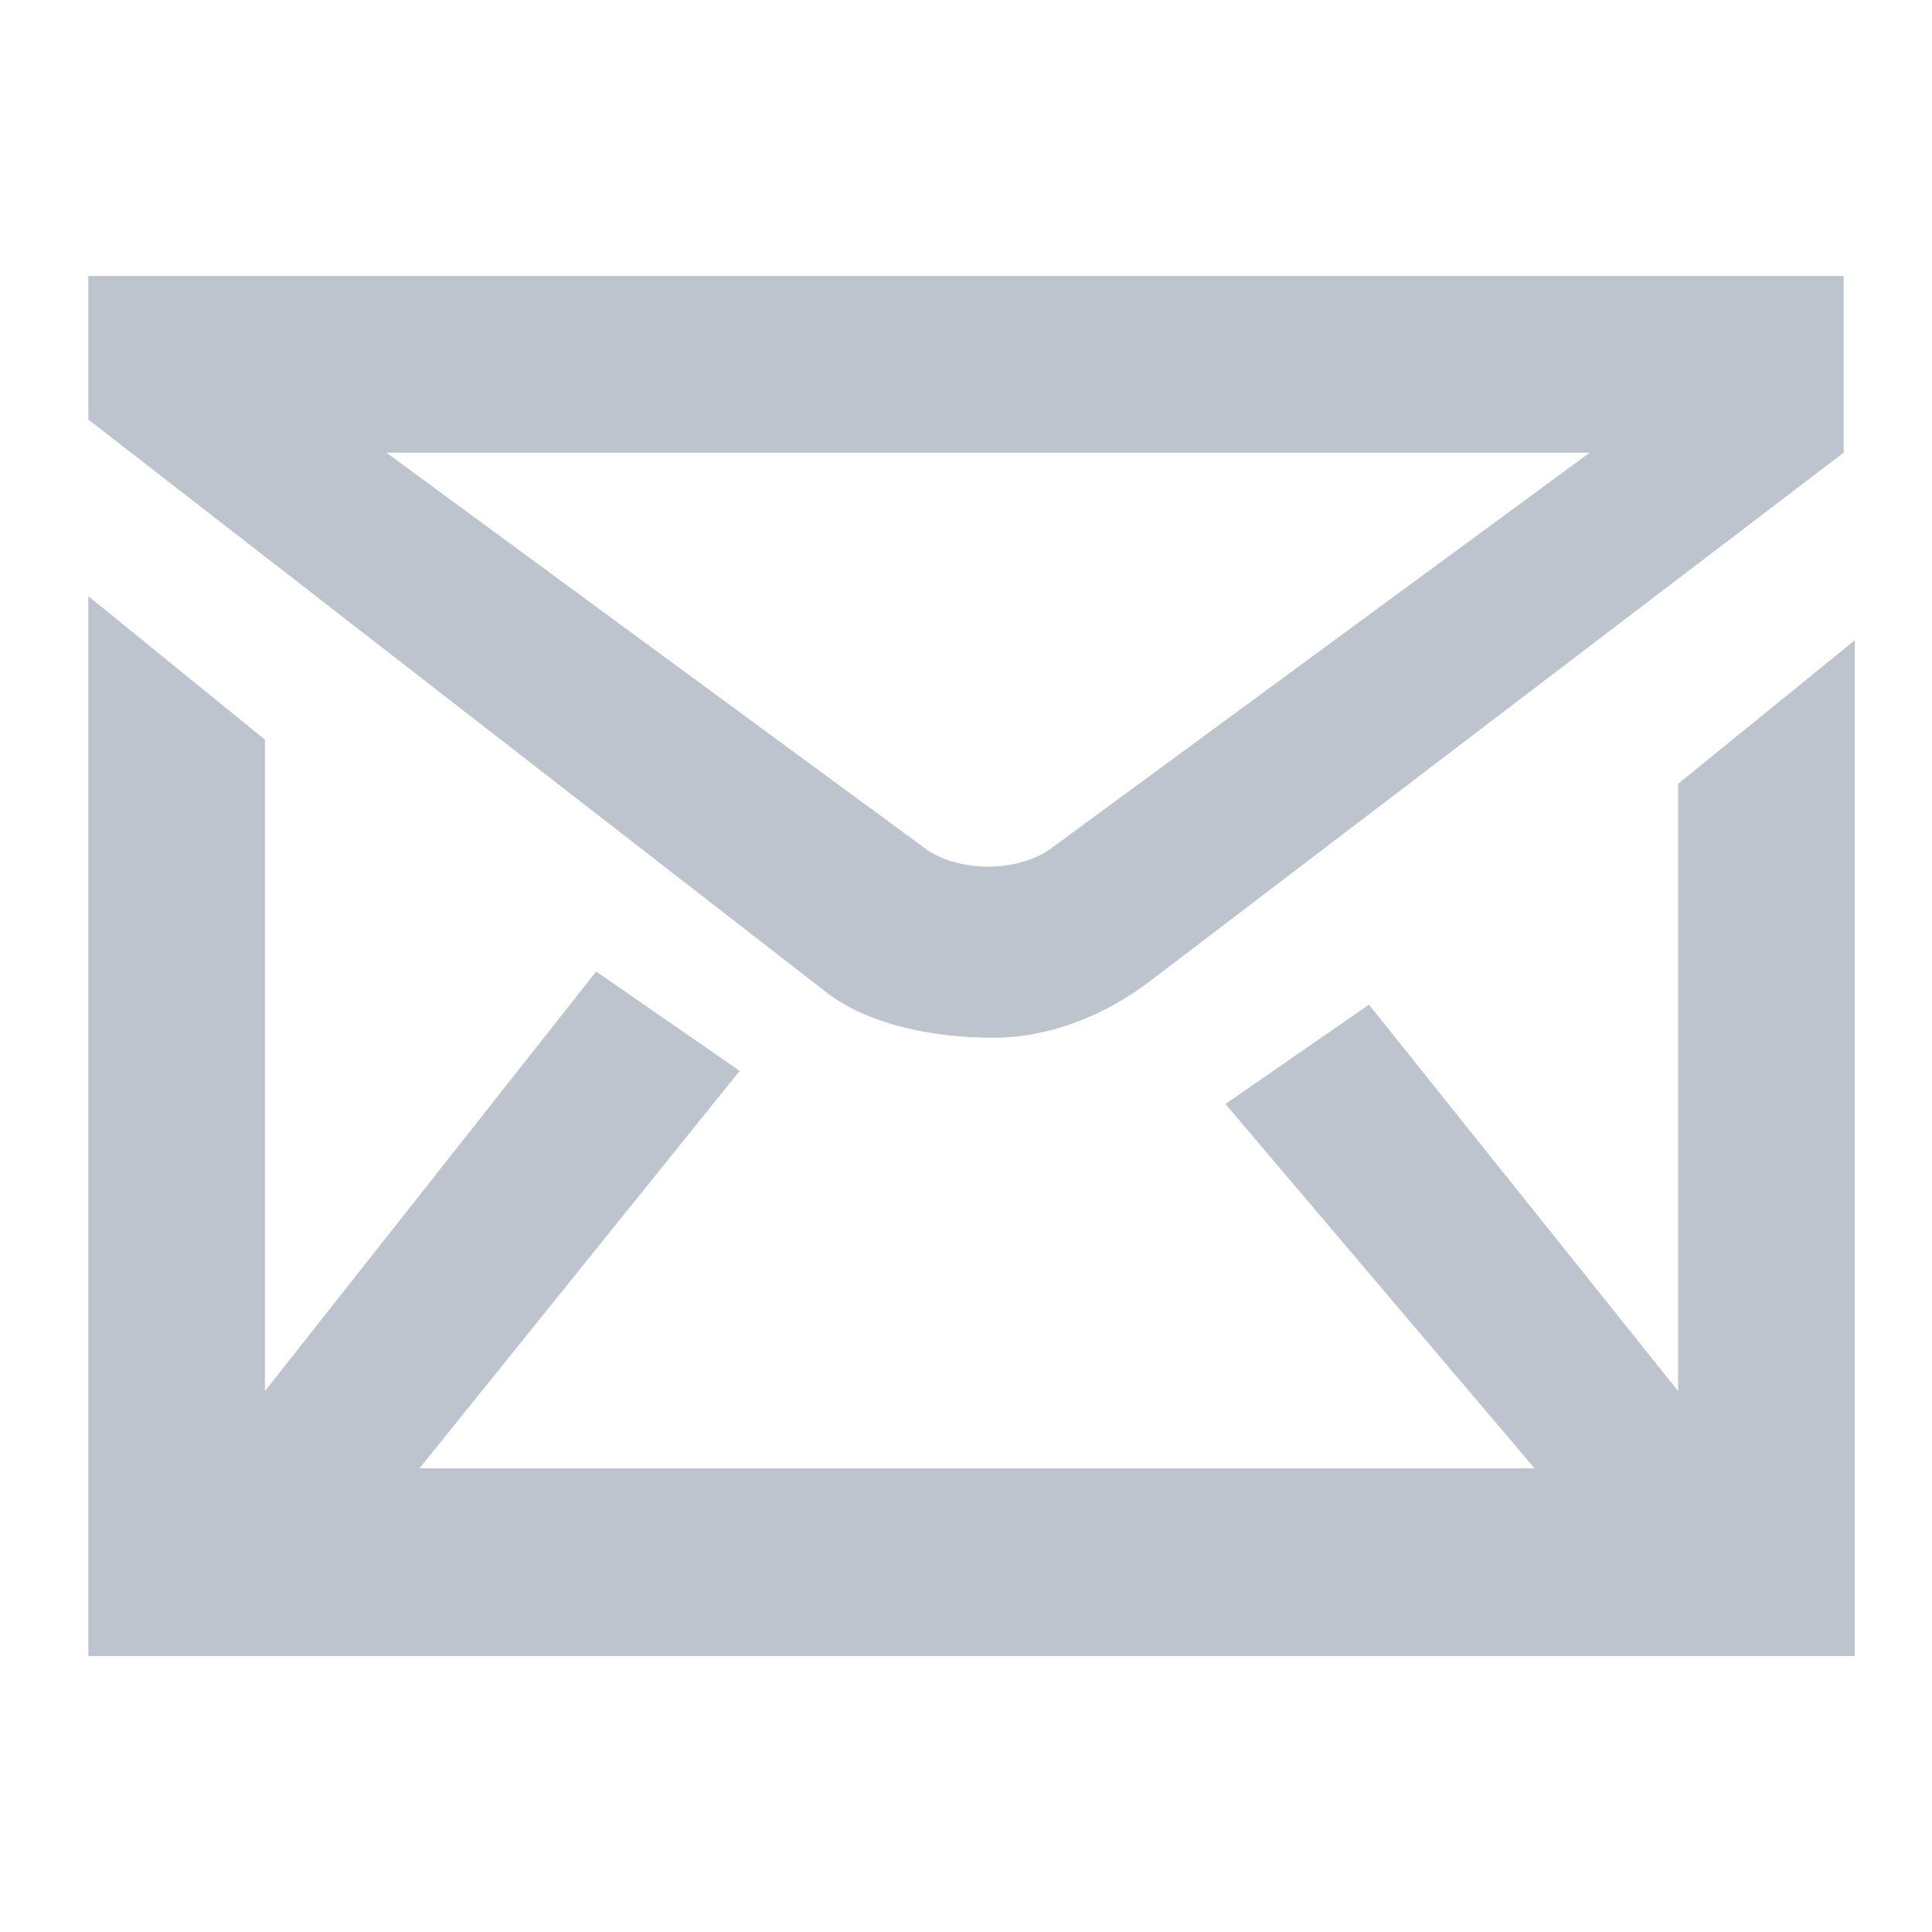 <?xml version="1.0" encoding="utf-8"?>
<!-- Generator: Adobe Illustrator 17.1.0, SVG Export Plug-In . SVG Version: 6.00 Build 0)  -->
<!DOCTYPE svg PUBLIC "-//W3C//DTD SVG 1.1//EN" "http://www.w3.org/Graphics/SVG/1.1/DTD/svg11.dtd">
<svg version="1.1" id="Layer_1" xmlns="http://www.w3.org/2000/svg" xmlns:xlink="http://www.w3.org/1999/xlink" x="0px" y="0px"
	 viewBox="0 0 17.5 17.5" enable-background="new 0 0 17.5 17.5" xml:space="preserve">
<g opacity="0.75">
	<path fill="#A7B0BC" d="M16.7,2.5v1.6l-6.3,4.8C10,9.2,9.5,9.4,9,9.4c-0.5,0-1.1-0.1-1.5-0.4L0.8,3.8V2.5H16.7z M15.2,7.1l1.6-1.3
		V15H0.8V5.4l1.6,1.3v5.9l3-3.8l1.3,0.9l-2.9,3.6h10.1L11.1,10l1.3-0.9l2.8,3.5V7.1z M14.4,4.1H3.5l4.9,3.6c0.3,0.2,0.8,0.2,1.1,0
		L14.4,4.1z"/>
</g>
</svg>
